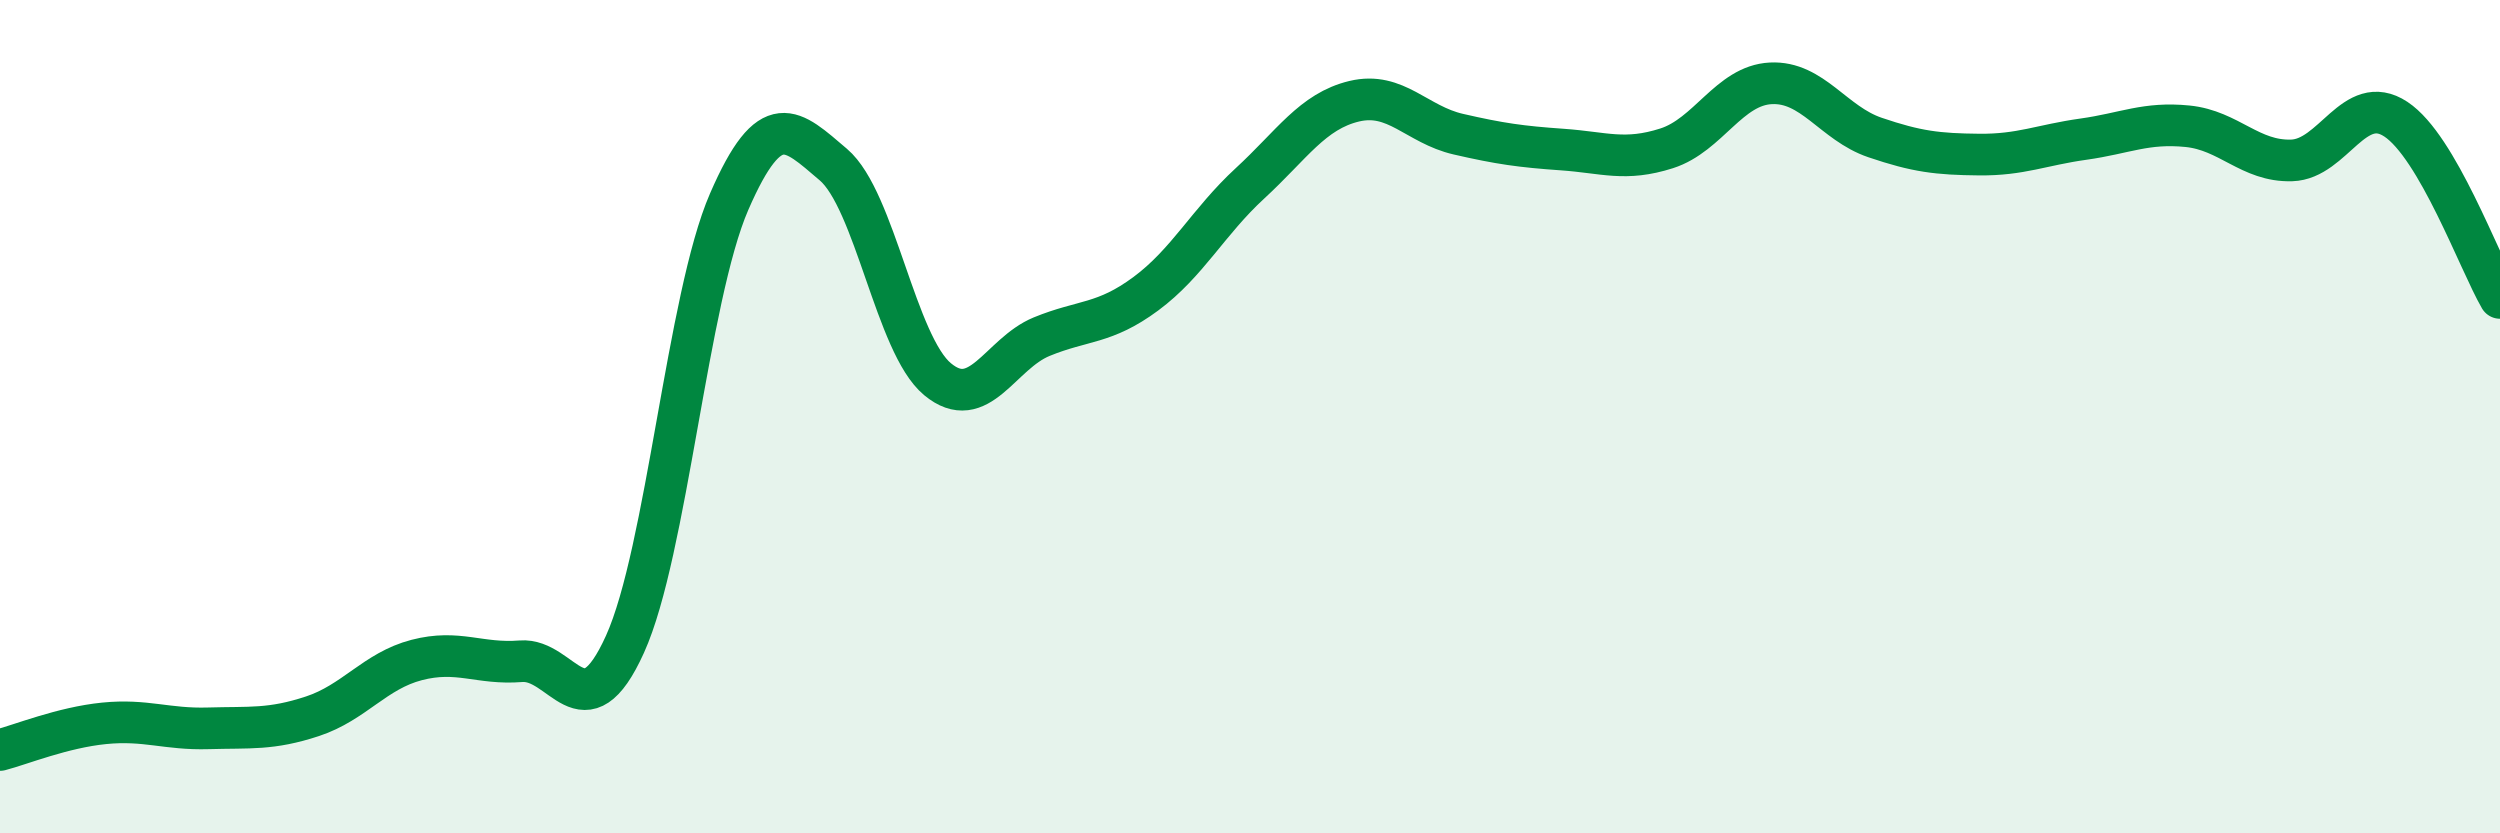 
    <svg width="60" height="20" viewBox="0 0 60 20" xmlns="http://www.w3.org/2000/svg">
      <path
        d="M 0,18 C 0.5,17.87 1.5,17.46 2.5,17.36 C 3.5,17.26 4,17.51 5,17.48 C 6,17.45 6.5,17.52 7.5,17.19 C 8.5,16.86 9,16.1 10,15.84 C 11,15.58 11.5,15.95 12.5,15.87 C 13.5,15.79 14,17.67 15,15.46 C 16,13.25 16.5,7.14 17.5,4.84 C 18.5,2.54 19,3.1 20,3.95 C 21,4.8 21.5,8.27 22.5,9.1 C 23.5,9.93 24,8.49 25,8.08 C 26,7.67 26.5,7.79 27.5,7.05 C 28.5,6.31 29,5.32 30,4.4 C 31,3.48 31.5,2.67 32.5,2.43 C 33.5,2.19 34,2.99 35,3.22 C 36,3.45 36.5,3.52 37.5,3.59 C 38.5,3.66 39,3.88 40,3.56 C 41,3.24 41.5,2.05 42.5,2 C 43.5,1.95 44,2.96 45,3.3 C 46,3.64 46.5,3.7 47.5,3.71 C 48.5,3.72 49,3.48 50,3.34 C 51,3.2 51.5,2.93 52.5,3.03 C 53.5,3.13 54,3.88 55,3.85 C 56,3.82 56.5,2.2 57.5,2.86 C 58.5,3.52 59.5,6.29 60,7.15L60 20L0 20Z"
        fill="#008740"
        opacity="0.1"
        stroke-linecap="round"
        stroke-linejoin="round"
      />
      <path
        d="M 0,18 C 0.5,17.87 1.5,17.46 2.5,17.36 C 3.5,17.26 4,17.51 5,17.48 C 6,17.45 6.5,17.52 7.5,17.19 C 8.5,16.86 9,16.1 10,15.84 C 11,15.58 11.5,15.95 12.5,15.87 C 13.5,15.79 14,17.67 15,15.46 C 16,13.25 16.5,7.14 17.5,4.84 C 18.5,2.54 19,3.1 20,3.95 C 21,4.8 21.5,8.27 22.5,9.1 C 23.5,9.93 24,8.49 25,8.08 C 26,7.67 26.5,7.79 27.5,7.05 C 28.5,6.31 29,5.32 30,4.4 C 31,3.48 31.5,2.67 32.5,2.43 C 33.5,2.19 34,2.99 35,3.22 C 36,3.45 36.5,3.52 37.5,3.59 C 38.5,3.66 39,3.88 40,3.56 C 41,3.24 41.5,2.05 42.5,2 C 43.5,1.95 44,2.96 45,3.3 C 46,3.64 46.5,3.7 47.5,3.71 C 48.5,3.72 49,3.48 50,3.34 C 51,3.2 51.5,2.93 52.5,3.03 C 53.5,3.13 54,3.88 55,3.85 C 56,3.82 56.5,2.2 57.5,2.86 C 58.5,3.52 59.5,6.29 60,7.15"
        stroke="#008740"
        stroke-width="1"
        fill="none"
        stroke-linecap="round"
        stroke-linejoin="round"
      />
    </svg>
  
